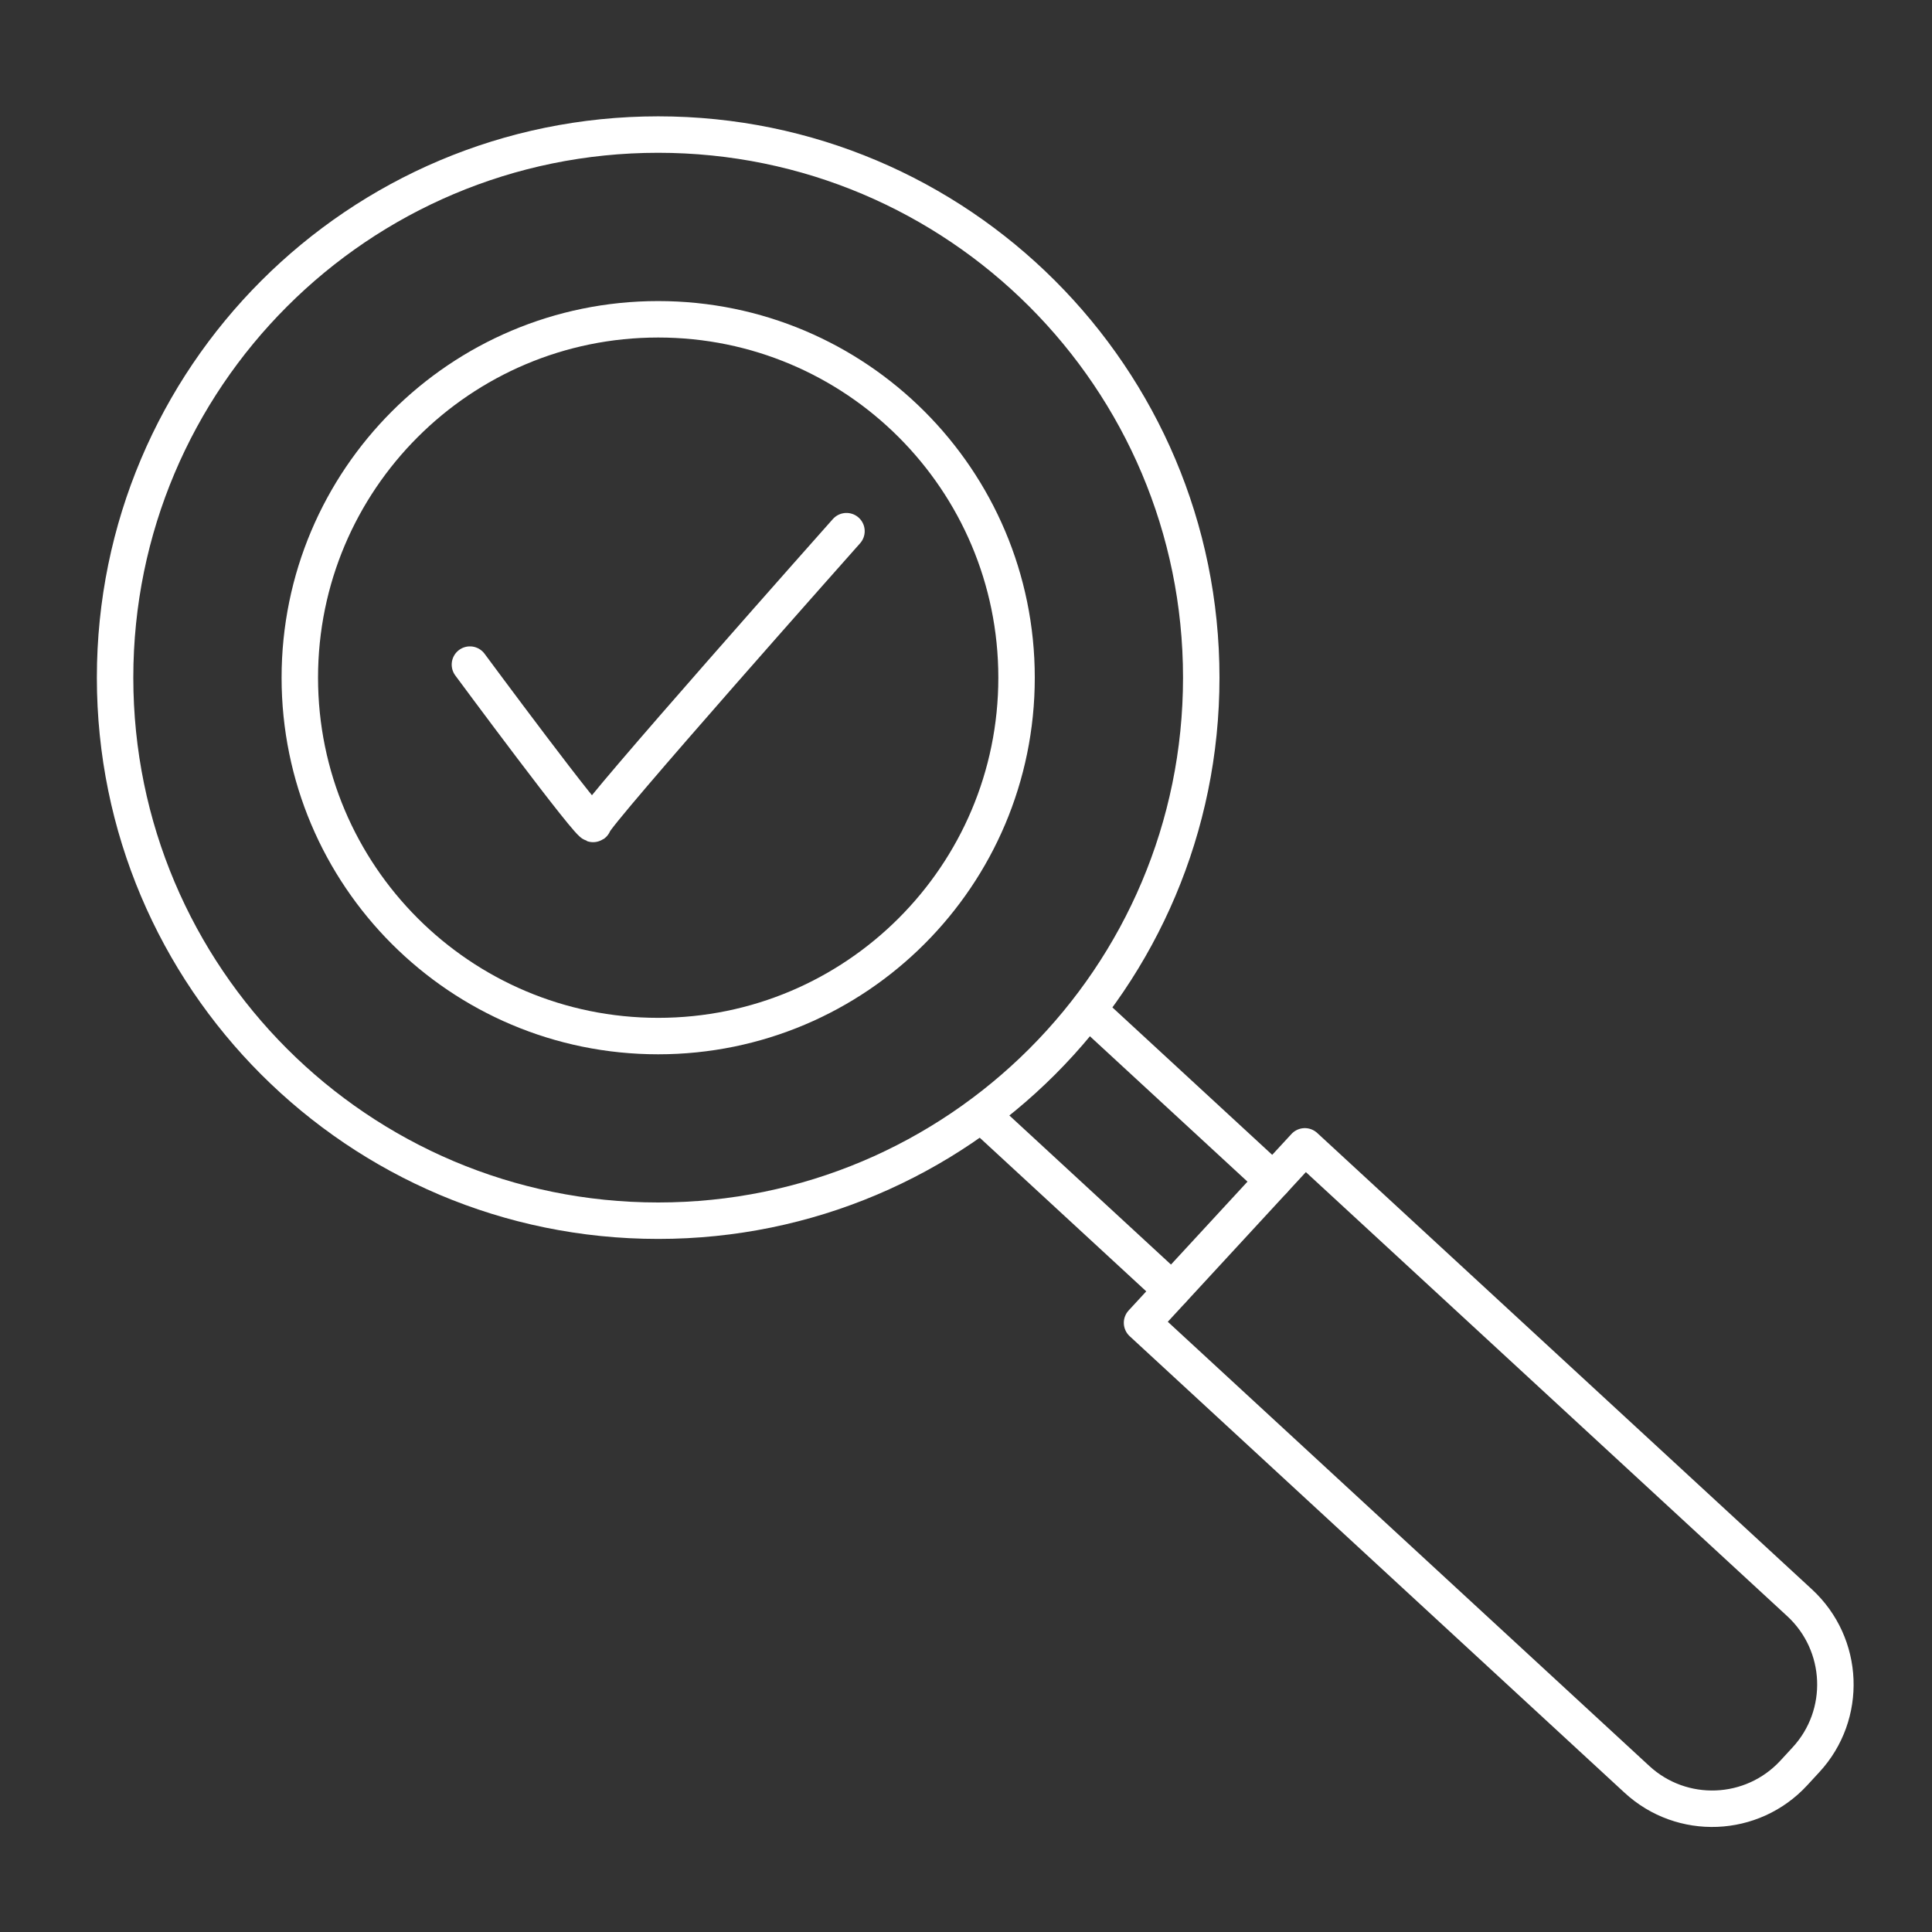 <svg width="60" height="60" viewBox="0 0 60 60" fill="none" xmlns="http://www.w3.org/2000/svg">
<rect x="0" y="0" width="60" height="60" fill="#333333" stroke="none"/>
<g id="Frame 909">
<g id="Group 564">
<path id="path1378" d="M56.085 54.652L55.709 55.06C54.416 56.462 52.233 56.55 50.834 55.257L35.467 41.081L40.523 35.601L55.89 49.777C57.289 51.07 57.378 53.253 56.085 54.652Z" stroke="white" stroke-width="1.132" stroke-miterlimit="10" stroke-linecap="round" stroke-linejoin="round"/>
<path id="path1380" d="M36.396 40.07L30.545 34.672" stroke="white" stroke-width="1.132" stroke-miterlimit="10" stroke-linecap="round" stroke-linejoin="round"/>
<path id="path1382" d="M39.541 36.664L33.844 31.408" stroke="white" stroke-width="1.132" stroke-miterlimit="10" stroke-linecap="round" stroke-linejoin="round"/>
<path id="path1384" d="M37.306 21.044C37.306 30.36 29.754 37.91 20.44 37.91C11.124 37.91 3.574 30.36 3.574 21.044C3.574 11.731 11.124 4.179 20.44 4.179C29.754 4.179 37.306 11.731 37.306 21.044Z" stroke="white" stroke-width="1.132" stroke-miterlimit="10" stroke-linecap="round" stroke-linejoin="round"/>
<path id="path1386" d="M31.57 21.046C31.57 27.192 26.586 32.176 20.44 32.176C14.292 32.176 9.311 27.192 9.311 21.046C9.311 14.9 14.292 9.916 20.44 9.916C26.586 9.916 31.57 14.9 31.57 21.046Z" stroke="white" stroke-width="1.132" stroke-miterlimit="10" stroke-linecap="round" stroke-linejoin="round"/>
<path id="path1388" d="M14.594 20.64C14.594 20.64 18.43 25.828 18.43 25.581C18.43 25.337 26.288 16.496 26.288 16.496" stroke="white" stroke-width="1.132" stroke-miterlimit="10" stroke-linecap="round" stroke-linejoin="round"/>
</g>
</g>
</svg>
